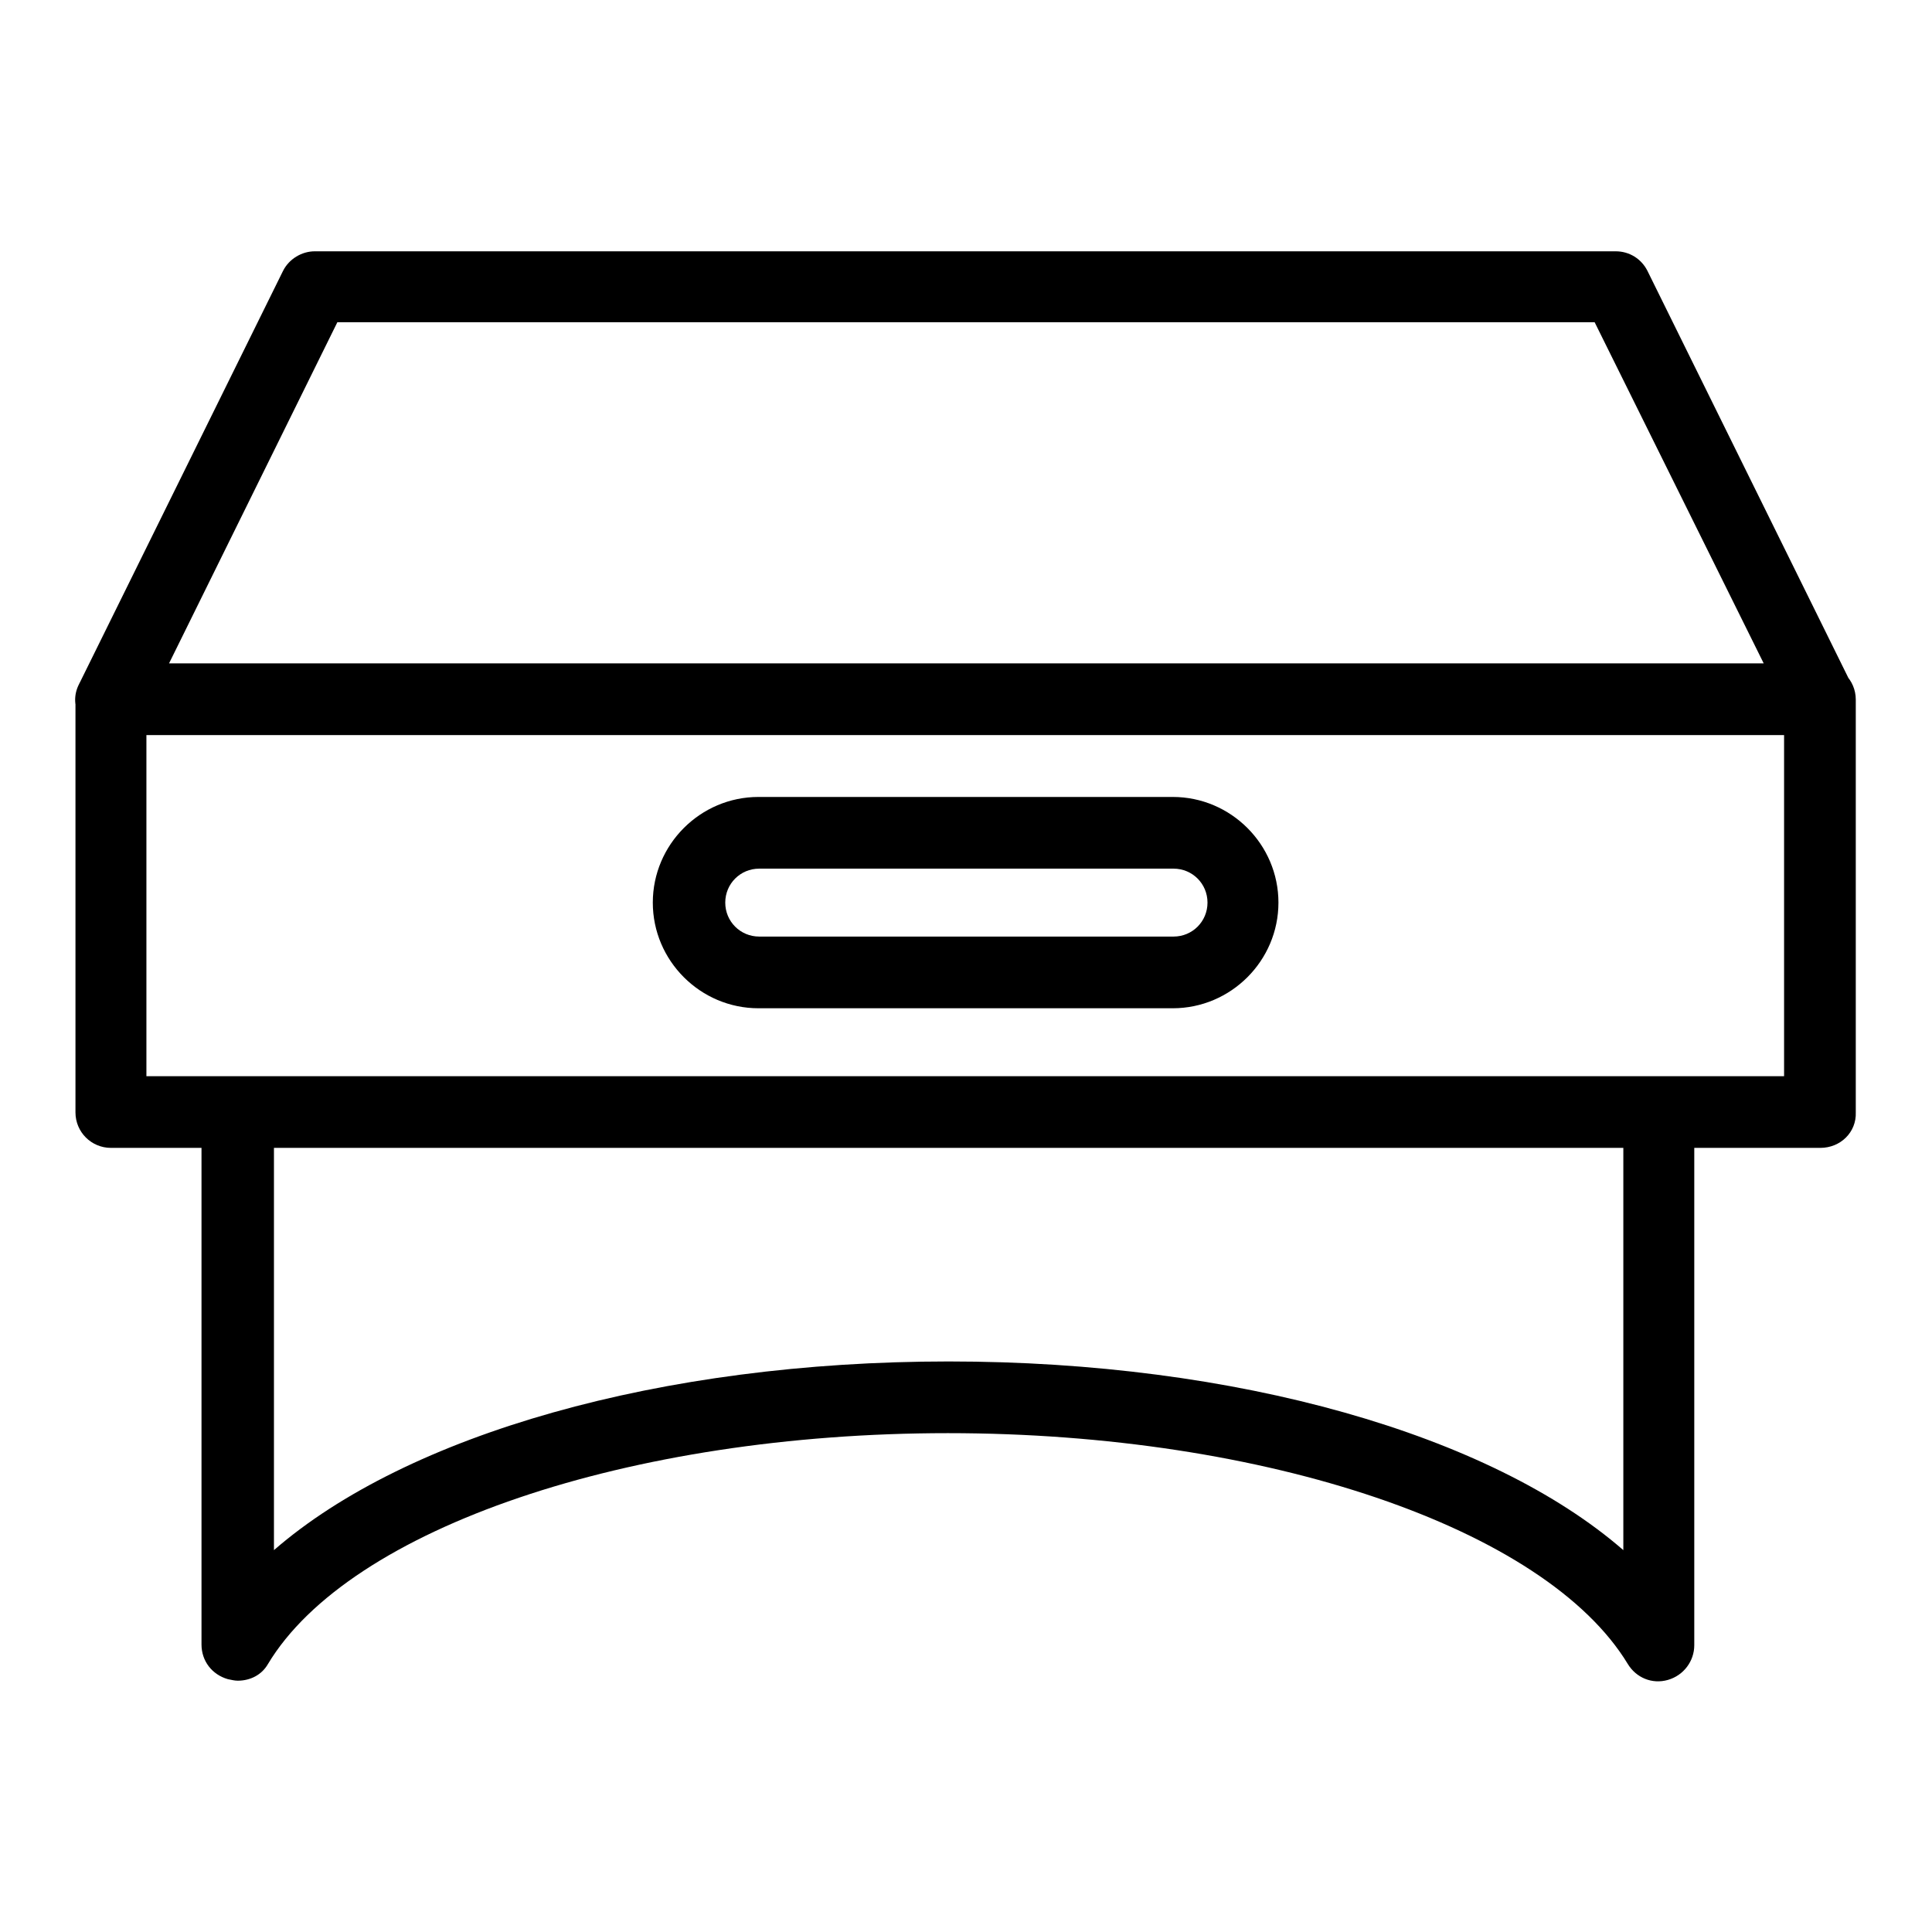 <?xml version="1.0" encoding="utf-8"?>
<!-- Svg Vector Icons : http://www.onlinewebfonts.com/icon -->
<!DOCTYPE svg PUBLIC "-//W3C//DTD SVG 1.1//EN" "http://www.w3.org/Graphics/SVG/1.1/DTD/svg11.dtd">
<svg version="1.1" xmlns="http://www.w3.org/2000/svg" xmlns:xlink="http://www.w3.org/1999/xlink" x="0px" y="0px" viewBox="0 0 256 256" enable-background="new 0 0 256 256" xml:space="preserve">
<g> <path fill="#000000" d="M241.2,152.1H14.7c-2.6,0-4.7-2.1-4.7-4.7V92.7c0-2.6,2.1-4.7,4.7-4.7h226.5c2.6,0,4.7,2.1,4.7,4.7v54.7 C246,150,243.9,152.1,241.2,152.1z M19.4,142.6h217V97.4h-217V142.6z M241.2,97.4H14.7c-1.6,0-3.2-0.8-4-2.2 c-0.9-1.4-1-3.1-0.2-4.6l27-54.7c0.8-1.6,2.5-2.6,4.2-2.6h172.4c1.8,0,3.4,1,4.2,2.6l27,54.7c0.7,1.5,0.6,3.2-0.2,4.6 C244.4,96.6,242.9,97.4,241.2,97.4L241.2,97.4z M22.4,87.9h211.3l-22.4-45.2H44.7L22.4,87.9z M155.4,133.6h-54.9 c-7.7,0-14-6.3-14-14c0-7.7,6.3-14,14-14h54.9c7.7,0,14,6.3,14,14C169.4,127.3,163.1,133.6,155.4,133.6L155.4,133.6z M100.6,115.1 c-2.5,0-4.5,2-4.5,4.5s2,4.5,4.5,4.5h54.9c2.5,0,4.5-2,4.5-4.5s-2-4.5-4.5-4.5H100.6z M31.5,222.7c-0.4,0-0.8-0.1-1.3-0.2 c-2.1-0.6-3.5-2.4-3.5-4.6v-70.6c0-2.6,2.1-4.7,4.7-4.7h188.4c2.6,0,4.7,2.1,4.7,4.7V218c0,2.1-1.4,4-3.5,4.6 c-2.1,0.6-4.2-0.3-5.3-2.1c-10.9-18-47.9-30.6-90.1-30.6c-42.2,0-79.3,12.6-90.1,30.6C34.7,221.9,33.2,222.7,31.5,222.7L31.5,222.7 z M125.7,180.4c38.2,0,71.8,9.7,89.4,25v-53.3H36.3v53.3C53.9,190.1,87.5,180.4,125.7,180.4z"/></g>
</svg>